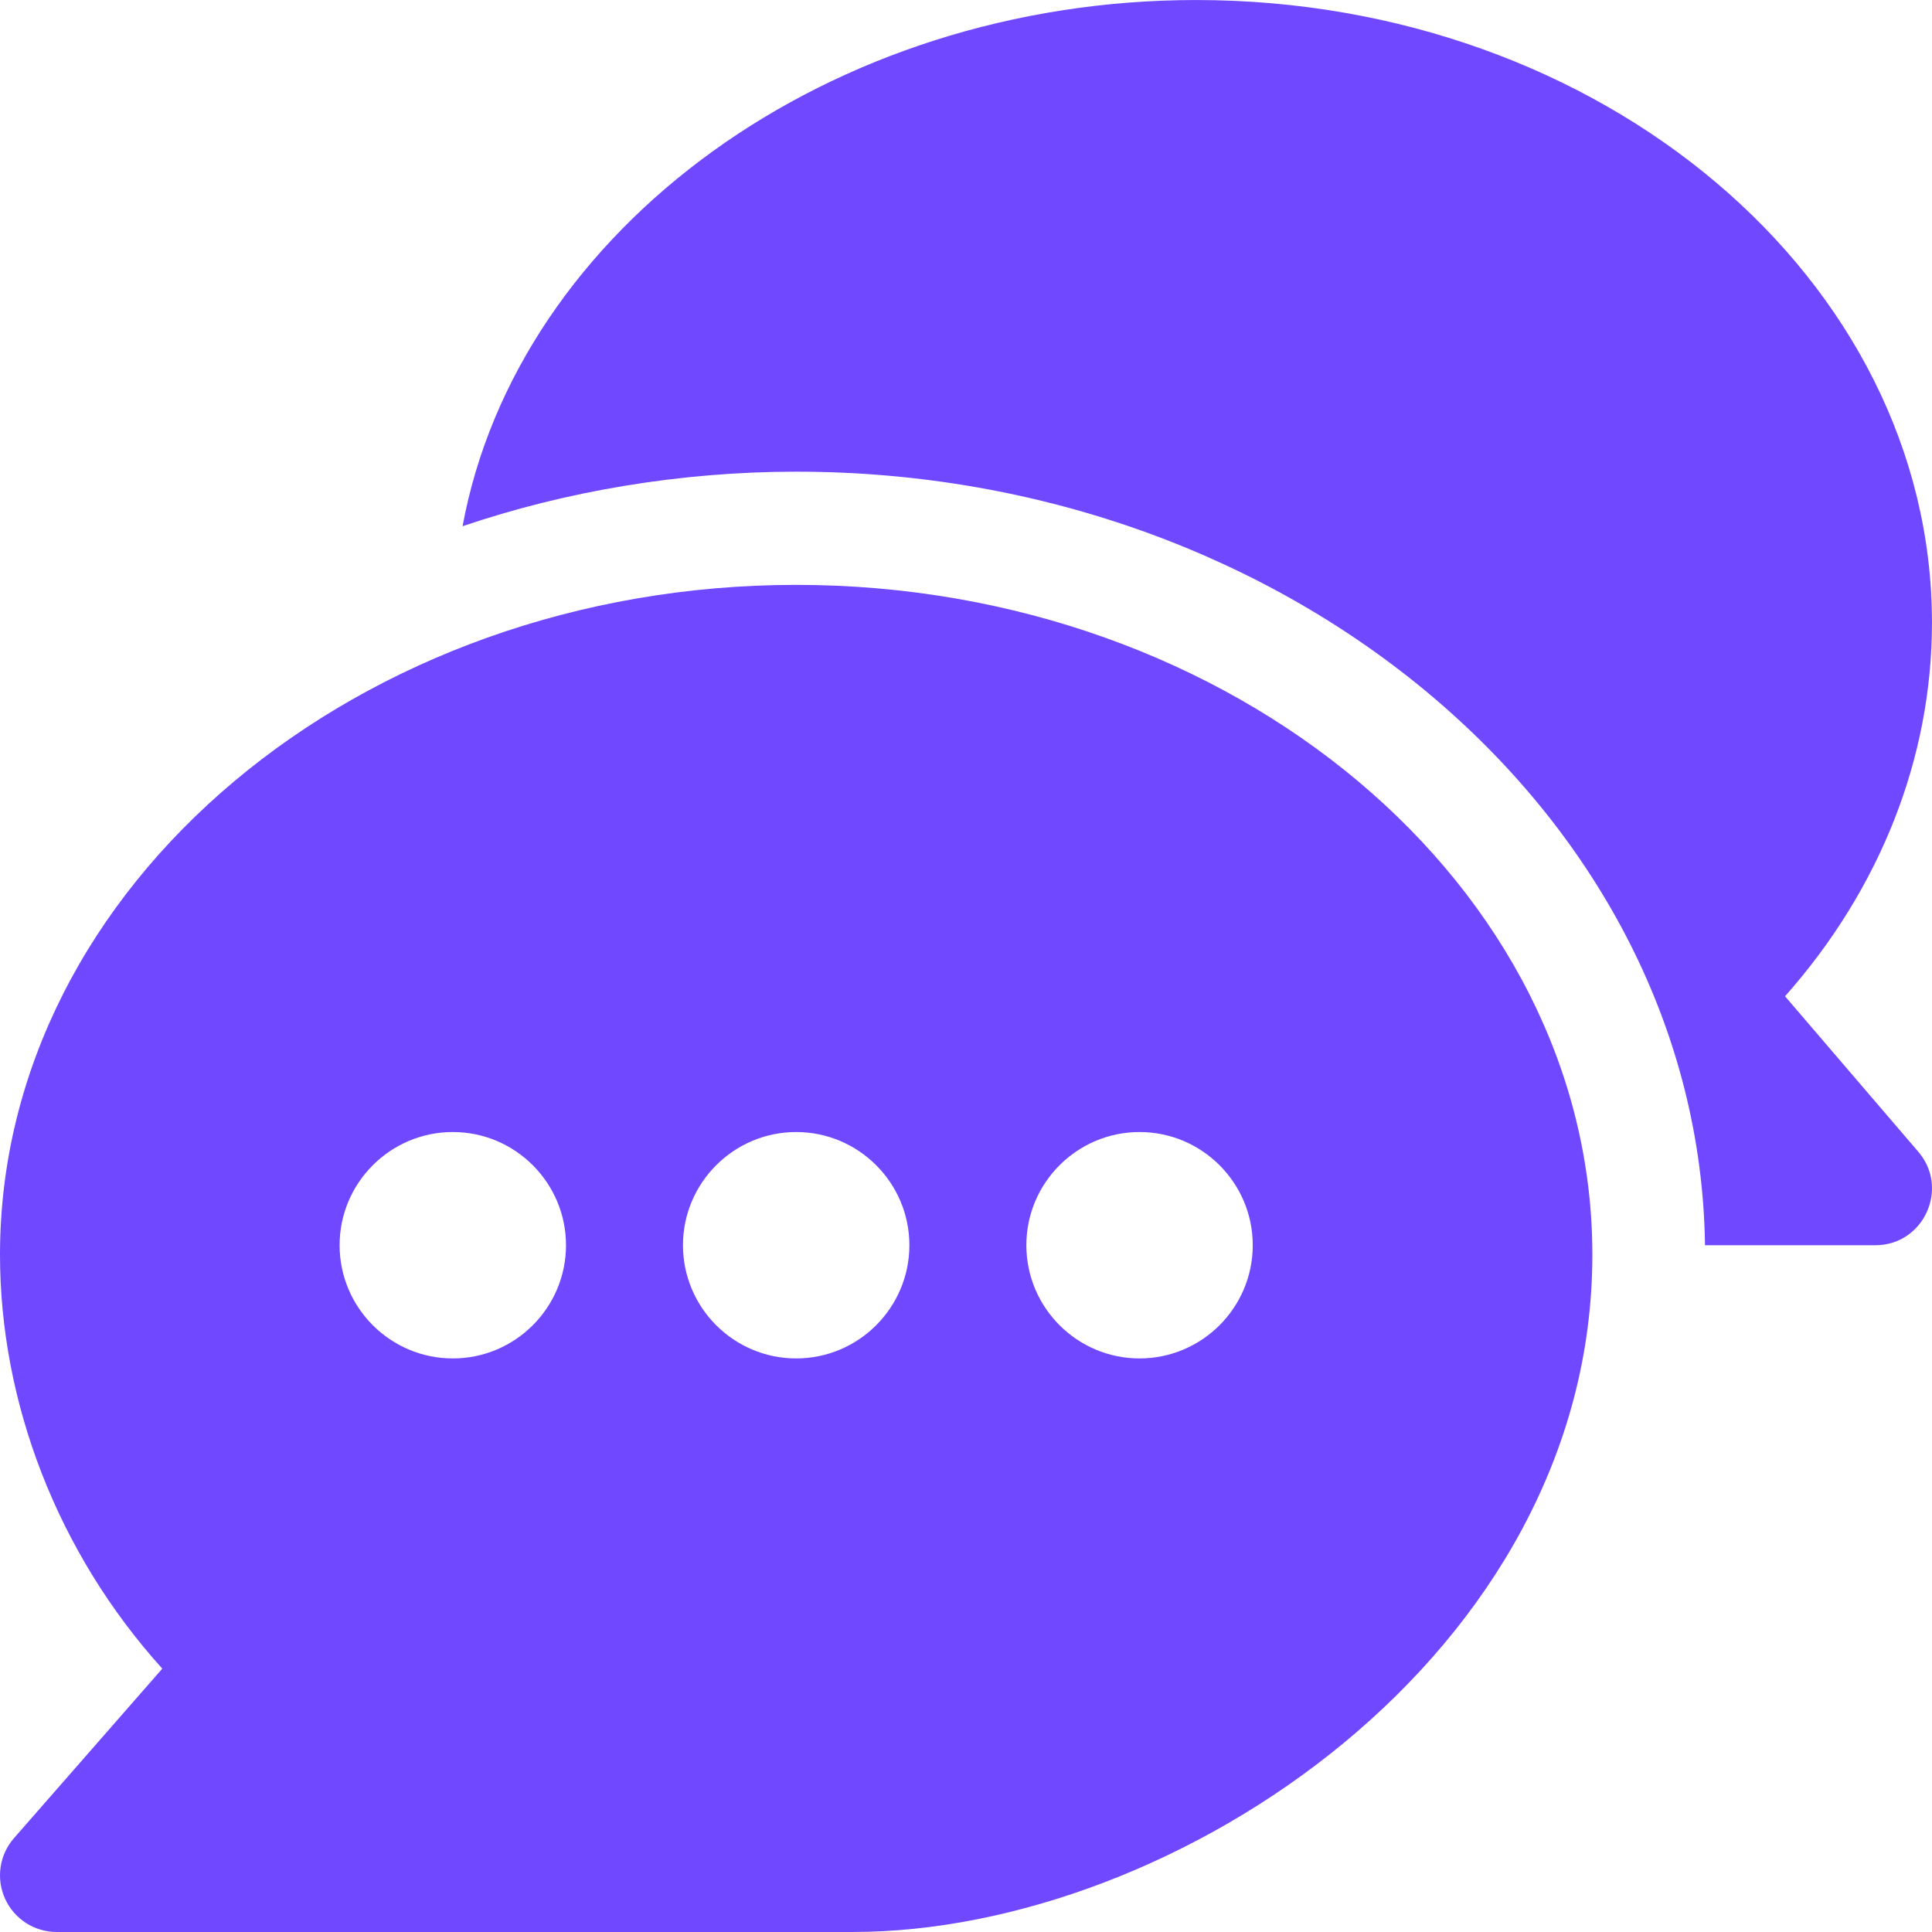 <svg width="512" height="512" viewBox="0 0 512 512" fill="none" xmlns="http://www.w3.org/2000/svg">
<g clip-path="url(#clip0_90_24)">
<path d="M210.996 154.998C95.203 154.998 0.001 234.625 0.001 332.504C0.001 371.629 15.177 411.392 43.008 442.211L3.707 487.122C-0.16 491.546 -1.098 497.83 1.349 503.191C3.781 508.552 9.113 511.995 15.001 511.995H225.996C311.491 511.995 421.991 438.375 421.991 332.504C421.991 234.625 326.789 154.998 210.996 154.998ZM119.998 359.998C103.46 359.998 89.999 346.536 89.999 329.999C89.999 313.461 103.461 300 119.998 300C136.535 300 149.997 313.462 149.997 329.999C149.998 346.536 136.536 359.998 119.998 359.998ZM210.996 359.998C194.458 359.998 180.997 346.536 180.997 329.999C180.997 313.461 194.459 300 210.996 300C227.533 300 240.995 313.462 240.995 329.999C240.995 346.536 227.534 359.998 210.996 359.998ZM301.994 359.998C285.456 359.998 271.995 346.536 271.995 329.999C271.995 313.461 285.457 300 301.994 300C318.531 300 331.993 313.462 331.993 329.999C331.993 346.536 318.532 359.998 301.994 359.998Z" fill="#6F48FF"/>
<path d="M508.371 305.228L473.055 264.023C498.264 235.577 511.99 200.889 511.99 165.002C511.989 74.023 424.511 0.006 316.994 0.006C219.769 0.006 137.168 60.595 122.583 139.456C149.711 130.238 180.134 124.998 210.997 124.998C342.35 124.998 450.268 216.743 451.845 329.998H496.99C509.803 329.999 516.684 314.911 508.371 305.228Z" fill="#6F48FF"/>
</g>
<defs>
<clipPath id="clip0_90_24">
<rect width="512" height="512" fill="white"/>
</clipPath>
</defs>
</svg>

